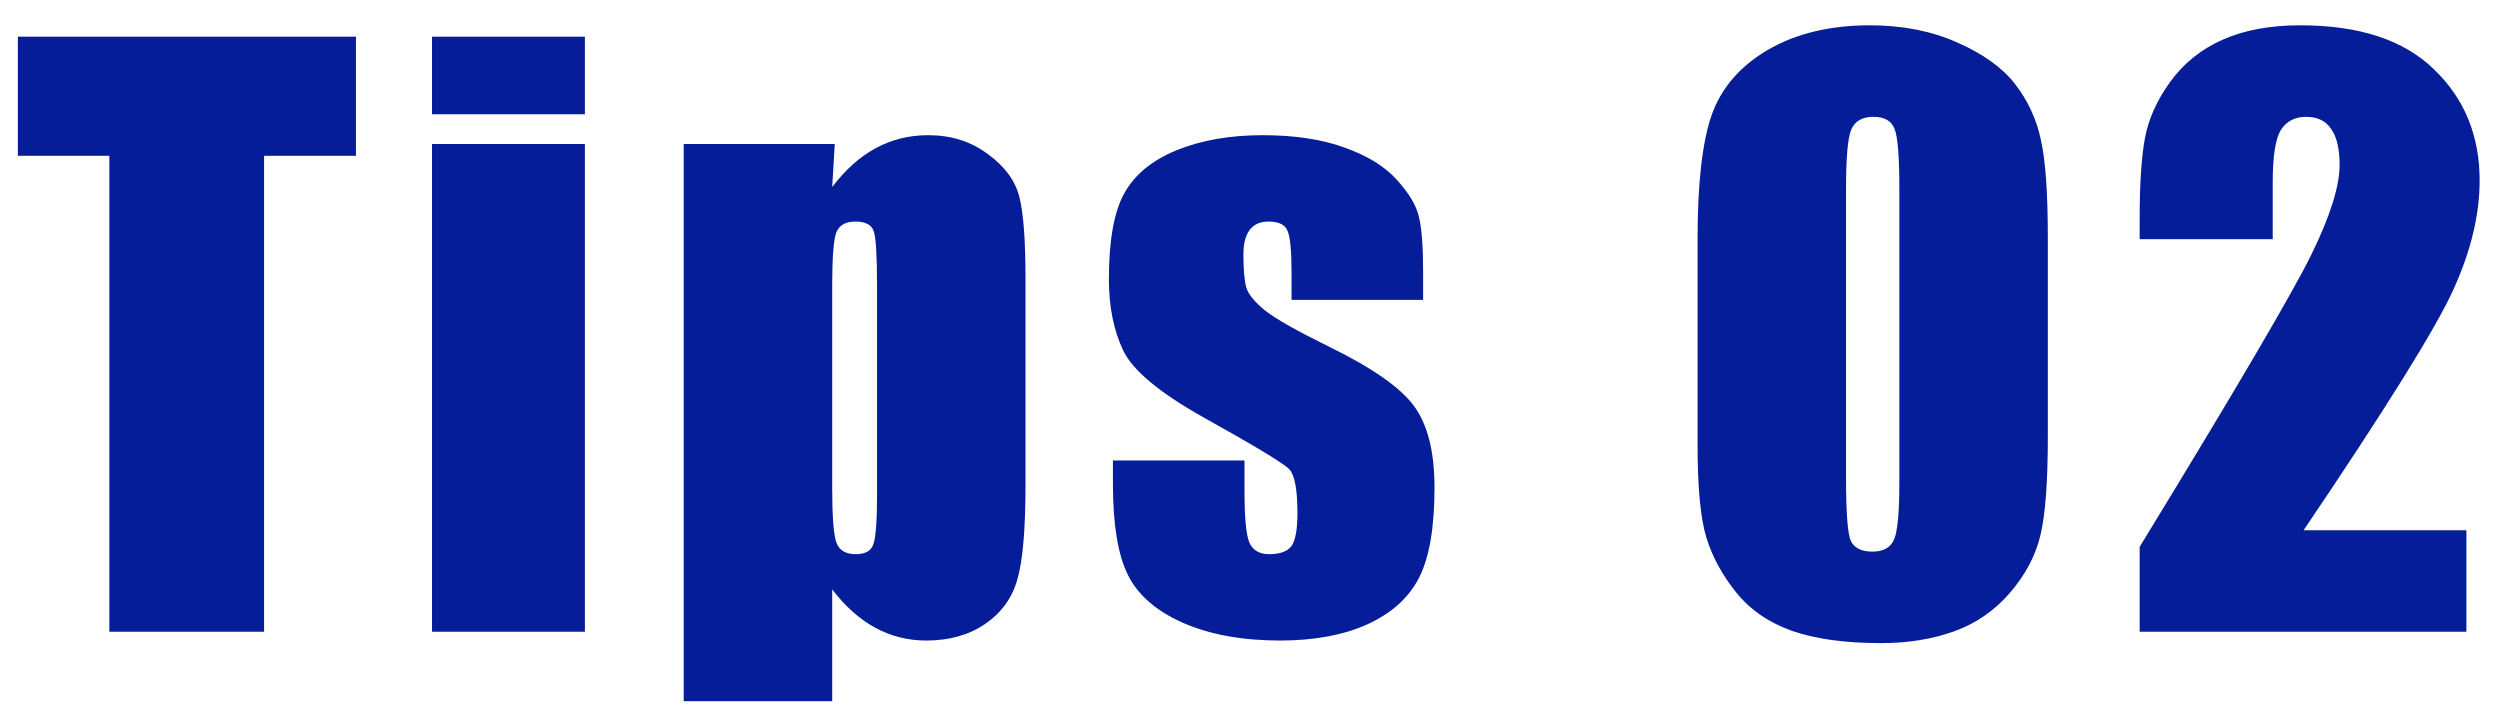 <svg width="93" height="27" viewBox="0 0 93 27" fill="none" xmlns="http://www.w3.org/2000/svg">
<path d="M13.242 1.365V5.795H9.824V23.5H4.068V5.795H0.664V1.365H13.242ZM21.758 1.365V4.25H16.071V1.365H21.758ZM21.758 5.357V23.5H16.071V5.357H21.758ZM31.053 5.357L30.958 6.957C31.45 6.31 31.992 5.827 32.585 5.508C33.177 5.189 33.824 5.029 34.526 5.029C35.383 5.029 36.121 5.262 36.741 5.727C37.37 6.182 37.762 6.711 37.917 7.312C38.072 7.914 38.149 8.935 38.149 10.375V18.018C38.149 19.667 38.049 20.843 37.848 21.545C37.657 22.238 37.256 22.794 36.645 23.213C36.044 23.623 35.314 23.828 34.458 23.828C33.774 23.828 33.141 23.669 32.557 23.35C31.974 23.031 31.441 22.557 30.958 21.928V26.084H25.434V5.357H31.053ZM32.626 10.635C32.626 9.514 32.585 8.835 32.503 8.598C32.42 8.361 32.193 8.242 31.819 8.242C31.454 8.242 31.217 8.379 31.108 8.652C31.008 8.926 30.958 9.587 30.958 10.635V18.154C30.958 19.248 31.012 19.932 31.122 20.205C31.231 20.479 31.468 20.615 31.833 20.615C32.188 20.615 32.407 20.492 32.489 20.246C32.58 19.991 32.626 19.38 32.626 18.414V10.635ZM52.94 11.154H48.046V10.17C48.046 9.331 47.996 8.803 47.895 8.584C47.804 8.356 47.567 8.242 47.184 8.242C46.875 8.242 46.642 8.347 46.487 8.557C46.332 8.757 46.255 9.062 46.255 9.473C46.255 10.029 46.291 10.439 46.364 10.703C46.446 10.958 46.679 11.241 47.062 11.551C47.453 11.861 48.251 12.312 49.454 12.904C51.058 13.688 52.111 14.426 52.612 15.119C53.114 15.812 53.364 16.819 53.364 18.141C53.364 19.617 53.173 20.734 52.79 21.49C52.407 22.238 51.765 22.816 50.862 23.227C49.969 23.628 48.889 23.828 47.622 23.828C46.218 23.828 45.015 23.609 44.013 23.172C43.019 22.734 42.336 22.142 41.962 21.395C41.588 20.647 41.401 19.517 41.401 18.004V17.129H46.296V18.277C46.296 19.253 46.355 19.886 46.474 20.178C46.601 20.469 46.847 20.615 47.212 20.615C47.604 20.615 47.877 20.52 48.032 20.328C48.187 20.128 48.265 19.713 48.265 19.084C48.265 18.218 48.164 17.676 47.964 17.457C47.754 17.238 46.683 16.591 44.751 15.516C43.129 14.604 42.14 13.779 41.784 13.041C41.429 12.294 41.251 11.409 41.251 10.389C41.251 8.939 41.442 7.873 41.825 7.189C42.208 6.497 42.855 5.964 43.767 5.59C44.687 5.216 45.754 5.029 46.966 5.029C48.169 5.029 49.19 5.184 50.028 5.494C50.876 5.795 51.523 6.196 51.97 6.697C52.425 7.199 52.699 7.663 52.79 8.092C52.89 8.52 52.94 9.19 52.94 10.102V11.154ZM76.179 8.857V16.24C76.179 17.917 76.088 19.139 75.906 19.904C75.724 20.67 75.345 21.385 74.771 22.051C74.197 22.716 73.504 23.195 72.693 23.486C71.882 23.778 70.975 23.924 69.972 23.924C68.651 23.924 67.552 23.773 66.677 23.473C65.802 23.163 65.105 22.684 64.585 22.037C64.066 21.39 63.697 20.711 63.478 20C63.259 19.28 63.15 18.141 63.15 16.582V8.857C63.15 6.825 63.323 5.303 63.669 4.291C64.025 3.279 64.722 2.468 65.761 1.857C66.809 1.247 68.076 0.941 69.562 0.941C70.774 0.941 71.859 1.156 72.816 1.584C73.773 2.003 74.489 2.518 74.963 3.129C75.436 3.74 75.755 4.428 75.919 5.193C76.093 5.959 76.179 7.18 76.179 8.857ZM70.656 6.998C70.656 5.822 70.597 5.089 70.478 4.797C70.369 4.496 70.104 4.346 69.685 4.346C69.275 4.346 69.002 4.505 68.865 4.824C68.737 5.134 68.673 5.859 68.673 6.998V17.799C68.673 19.084 68.733 19.859 68.851 20.123C68.979 20.387 69.248 20.52 69.658 20.52C70.068 20.52 70.337 20.365 70.465 20.055C70.592 19.745 70.656 19.047 70.656 17.963V6.998ZM91.75 19.727V23.5H79.596V20.342C83.196 14.454 85.333 10.812 86.008 9.418C86.691 8.014 87.033 6.921 87.033 6.137C87.033 5.535 86.928 5.089 86.719 4.797C86.518 4.496 86.208 4.346 85.789 4.346C85.37 4.346 85.055 4.51 84.846 4.838C84.645 5.166 84.545 5.818 84.545 6.793V8.898H79.596V8.092C79.596 6.852 79.659 5.877 79.787 5.166C79.915 4.446 80.229 3.74 80.73 3.047C81.232 2.354 81.883 1.83 82.686 1.475C83.488 1.119 84.449 0.941 85.57 0.941C87.767 0.941 89.426 1.488 90.547 2.582C91.677 3.667 92.242 5.043 92.242 6.711C92.242 7.978 91.923 9.318 91.285 10.73C90.656 12.143 88.792 15.142 85.693 19.727H91.75Z" fill="#051D98"/>
</svg>
